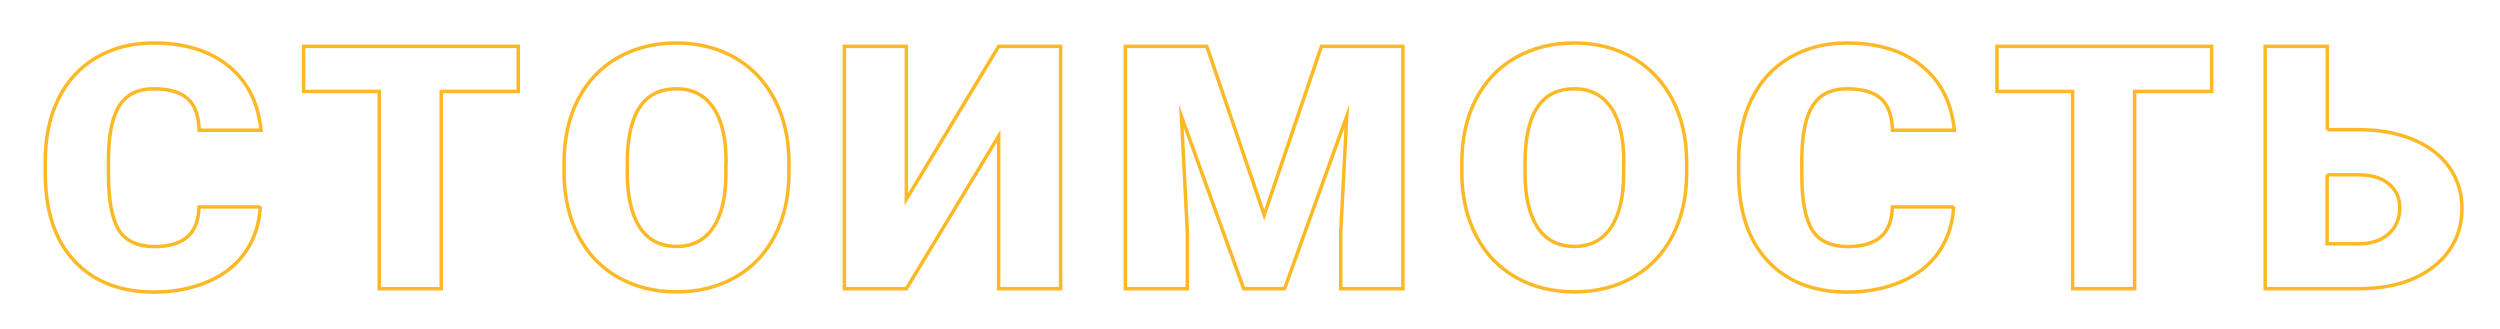 <?xml version="1.0" encoding="UTF-8"?> <!-- Generator: Adobe Illustrator 25.2.0, SVG Export Plug-In . SVG Version: 6.00 Build 0) --> <svg xmlns="http://www.w3.org/2000/svg" xmlns:xlink="http://www.w3.org/1999/xlink" id="Layer_1" x="0px" y="0px" viewBox="0 0 1424.4 187.3" style="enable-background:new 0 0 1424.4 187.3;" xml:space="preserve"> <style type="text/css"> .st0{fill:none;stroke:#FDB925;stroke-width:2;stroke-miterlimit:10;} </style> <rect x="292.9" y="1807.1" style="fill:none;" width="4.3" height="0"></rect> <g> <path class="st0" d="M148.3,117.7c-0.5,9.6-3.2,18.1-8.2,25.5c-5,7.4-12.1,13.1-21.2,17.1c-9.1,4-19.4,6.1-31.1,6.1 c-19.2,0-34.4-5.9-45.4-17.7c-11.1-11.8-16.6-28.5-16.6-50.1v-6.8c0-13.5,2.5-25.4,7.5-35.5c5-10.1,12.2-18,21.6-23.5 c9.4-5.5,20.2-8.3,32.6-8.3c17.8,0,32,4.4,42.8,13.2c10.8,8.8,16.9,21,18.4,36.5h-35.2c-0.3-8.4-2.5-14.4-6.7-18.1 c-4.2-3.7-10.7-5.5-19.3-5.5c-8.8,0-15.2,3.1-19.3,9.3c-4.1,6.2-6.2,16.1-6.4,29.7v9.8c0,14.7,2,25.3,5.9,31.6 c3.9,6.3,10.7,9.5,20.3,9.5c8.1,0,14.3-1.8,18.6-5.4c4.3-3.6,6.6-9.3,6.8-17.2H148.3z"></path> <path class="st0" d="M295.3,52.1h-43.9v112.4h-35.3V52.1H173V26.4h122.3V52.1z"></path> <path class="st0" d="M449.5,98.3c0,13.5-2.6,25.4-7.9,35.7c-5.3,10.4-12.8,18.3-22.6,23.9c-9.8,5.6-20.9,8.4-33.3,8.4 c-12.5,0-23.5-2.7-33.2-8.1c-9.6-5.4-17.2-13.1-22.6-23.2c-5.4-10.1-8.2-21.6-8.5-34.6v-7.8c0-13.5,2.6-25.5,7.9-35.8 c5.3-10.3,12.8-18.3,22.6-23.9c9.8-5.6,21-8.4,33.5-8.4c12.4,0,23.5,2.8,33.2,8.3c9.7,5.6,17.3,13.5,22.7,23.8 c5.4,10.3,8.1,22,8.2,35.3V98.3z M413.7,92.5c0-13.7-2.4-24.1-7.3-31.2c-4.9-7.1-11.8-10.7-20.9-10.7c-17.7,0-27,12.5-28,37.6 l-0.1,10.1c0,13.5,2.4,23.9,7.1,31.2c4.8,7.3,11.8,10.9,21.2,10.9c8.9,0,15.8-3.6,20.6-10.7c4.8-7.1,7.3-17.4,7.3-30.8V92.5z"></path> <path class="st0" d="M569,26.4h35.3v138.1H569v-87l-52.6,87h-35.3V26.4h35.3v87.1L569,26.4z"></path> <path class="st0" d="M687.6,26.4l32.7,96.1l32.6-96.1h46.4v138.1h-35.4v-32.2l3.4-66l-35.4,98.2h-23.3l-35.5-98.3l3.4,66.1v32.2 h-35.3V26.4H687.6z"></path> <path class="st0" d="M961,98.3c0,13.5-2.6,25.4-7.9,35.7c-5.3,10.4-12.8,18.3-22.6,23.9s-20.9,8.4-33.3,8.4 c-12.5,0-23.5-2.7-33.2-8.1c-9.6-5.4-17.2-13.1-22.6-23.2c-5.4-10.1-8.2-21.6-8.5-34.6v-7.8c0-13.5,2.6-25.5,7.9-35.8 c5.3-10.3,12.8-18.3,22.6-23.9c9.8-5.6,21-8.4,33.5-8.4c12.4,0,23.5,2.8,33.2,8.3c9.7,5.6,17.3,13.5,22.7,23.8 c5.4,10.3,8.1,22,8.2,35.3V98.3z M925.2,92.5c0-13.7-2.4-24.1-7.3-31.2c-4.9-7.1-11.8-10.7-20.9-10.7c-17.7,0-27,12.5-28,37.6 l-0.1,10.1c0,13.5,2.4,23.9,7.1,31.2c4.8,7.3,11.8,10.9,21.2,10.9c8.9,0,15.8-3.6,20.6-10.7c4.8-7.1,7.3-17.4,7.3-30.8V92.5z"></path> <path class="st0" d="M1113.1,117.7c-0.5,9.6-3.2,18.1-8.2,25.5c-5,7.4-12.1,13.1-21.2,17.1c-9.1,4-19.4,6.1-31.1,6.1 c-19.2,0-34.4-5.9-45.4-17.7c-11.1-11.8-16.6-28.5-16.6-50.1v-6.8c0-13.5,2.5-25.4,7.5-35.5c5-10.1,12.2-18,21.6-23.5 c9.4-5.5,20.2-8.3,32.6-8.3c17.8,0,32,4.4,42.8,13.2c10.8,8.8,16.9,21,18.4,36.5h-35.2c-0.3-8.4-2.5-14.4-6.7-18.1 c-4.2-3.7-10.7-5.5-19.3-5.5c-8.8,0-15.2,3.1-19.3,9.3c-4.1,6.2-6.2,16.1-6.4,29.7v9.8c0,14.7,2,25.3,5.9,31.6 c3.9,6.3,10.7,9.5,20.3,9.5c8.1,0,14.3-1.8,18.6-5.4c4.3-3.6,6.6-9.3,6.8-17.2H1113.1z"></path> <path class="st0" d="M1260.1,52.1h-43.9v112.4h-35.3V52.1h-43.1V26.4h122.3V52.1z"></path> <path class="st0" d="M1325.9,73.9h18.2c11.6,0,21.8,1.9,30.8,5.6c8.9,3.7,15.8,9,20.6,15.8c4.8,6.8,7.2,14.6,7.2,23.4 c0,13.6-5.3,24.6-16,33.1c-10.7,8.5-25,12.7-43.1,12.7h-53V26.4h35.4V73.9z M1325.9,99.5v39.4h18.1c7.2,0,12.8-1.9,17-5.7 c4.2-3.8,6.3-8.7,6.3-14.7c0-5.7-2.1-10.3-6.2-13.7c-4.2-3.5-9.9-5.2-17.3-5.2H1325.9z"></path> </g> </svg> 